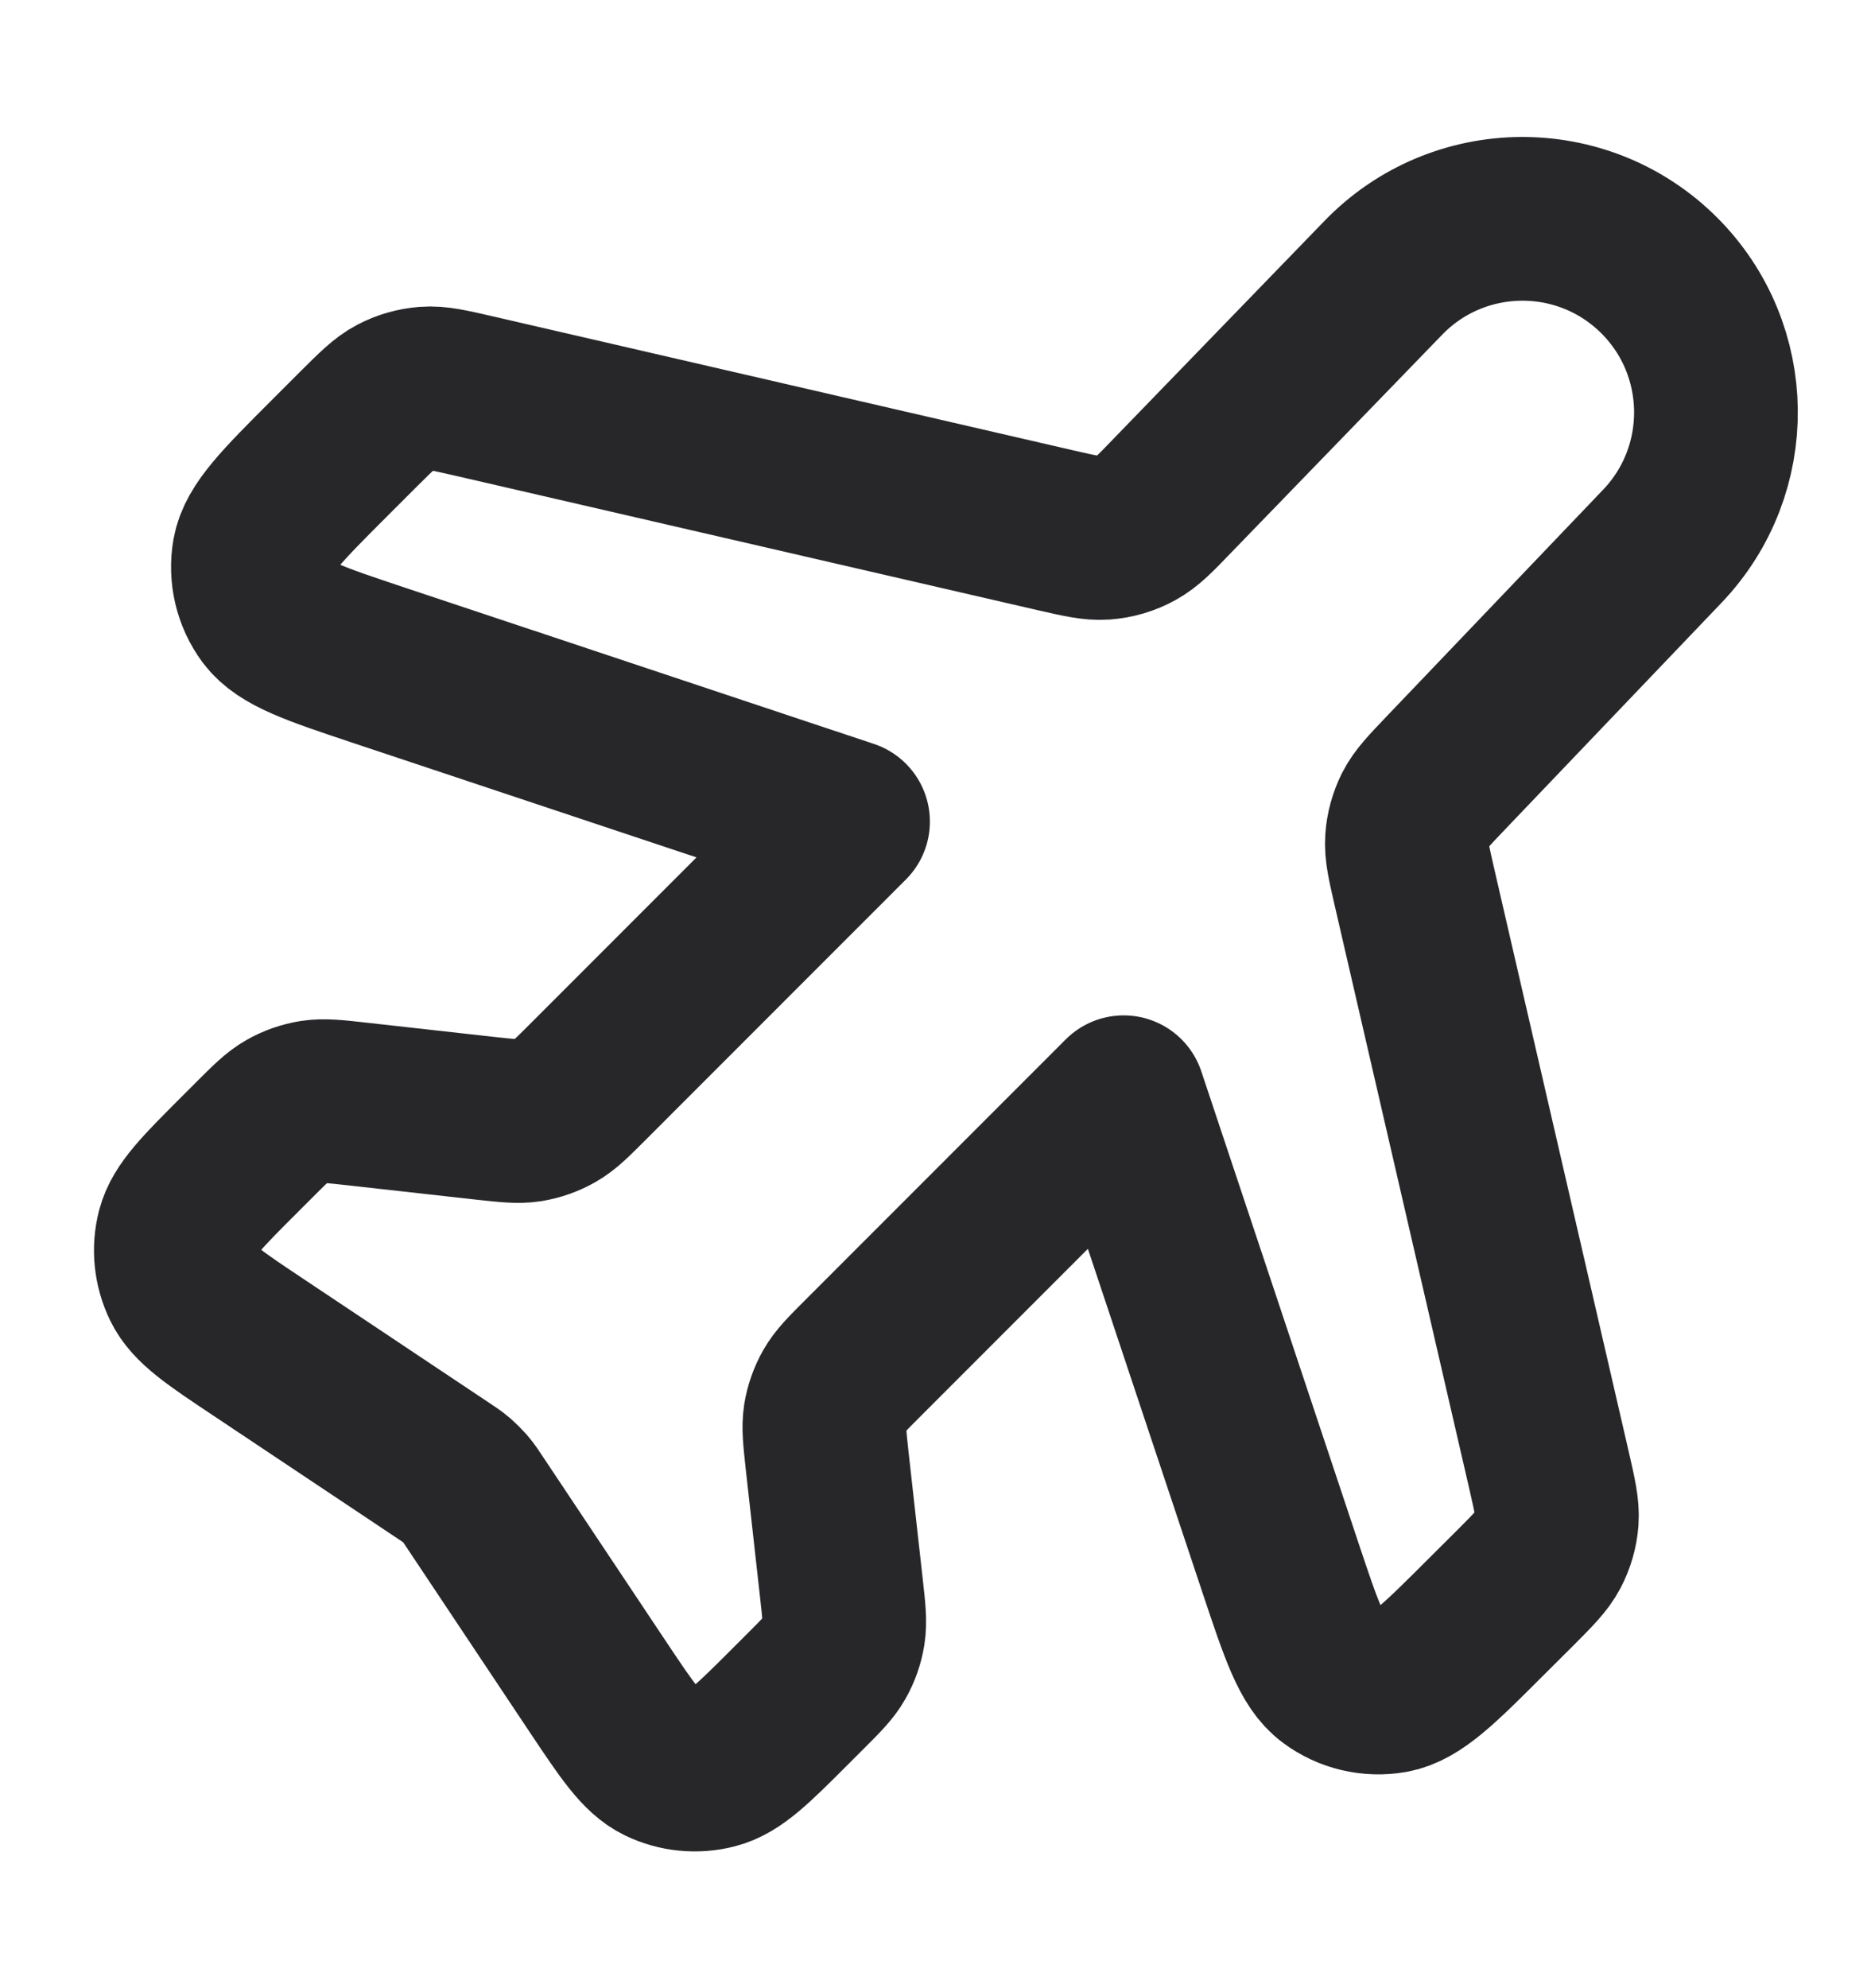 <svg width="16" height="17" viewBox="0 0 16 17" fill="none" xmlns="http://www.w3.org/2000/svg">
<path d="M11.83 2.375C12.473 1.711 13.536 1.702 14.19 2.356C14.825 2.992 14.837 4.019 14.216 4.67L12.364 6.609C12.219 6.761 12.146 6.837 12.101 6.926C12.062 7.005 12.038 7.091 12.032 7.179C12.025 7.279 12.049 7.381 12.096 7.586L13.248 12.578C13.296 12.788 13.32 12.893 13.313 12.995C13.306 13.085 13.281 13.172 13.239 13.252C13.191 13.343 13.115 13.419 12.963 13.572L12.715 13.819C12.311 14.223 12.109 14.425 11.902 14.462C11.722 14.493 11.536 14.45 11.389 14.34C11.22 14.215 11.13 13.944 10.949 13.402L9.609 9.382L7.379 11.613C7.246 11.746 7.18 11.812 7.135 11.891C7.096 11.96 7.069 12.036 7.056 12.115C7.042 12.204 7.053 12.298 7.073 12.485L7.196 13.587C7.217 13.774 7.227 13.868 7.213 13.957C7.2 14.036 7.174 14.111 7.134 14.181C7.09 14.259 7.023 14.326 6.89 14.459L6.758 14.591C6.443 14.906 6.285 15.064 6.11 15.109C5.956 15.149 5.793 15.133 5.65 15.064C5.488 14.985 5.364 14.799 5.116 14.428L4.071 12.86C4.027 12.793 4.005 12.76 3.979 12.73C3.956 12.704 3.931 12.679 3.905 12.656C3.875 12.63 3.841 12.608 3.775 12.564L2.207 11.518C1.836 11.271 1.65 11.147 1.571 10.984C1.502 10.841 1.485 10.679 1.525 10.525C1.571 10.35 1.729 10.192 2.044 9.877L2.176 9.745C2.309 9.612 2.376 9.545 2.454 9.501C2.523 9.461 2.599 9.435 2.678 9.422C2.767 9.408 2.861 9.418 3.048 9.439L4.15 9.562C4.337 9.582 4.431 9.593 4.52 9.579C4.599 9.566 4.675 9.539 4.744 9.5C4.823 9.455 4.889 9.389 5.022 9.256L7.252 7.025L3.233 5.686C2.691 5.505 2.42 5.414 2.294 5.246C2.185 5.099 2.141 4.913 2.173 4.732C2.21 4.526 2.412 4.323 2.816 3.919L3.063 3.672C3.216 3.52 3.292 3.443 3.382 3.396C3.462 3.354 3.55 3.329 3.64 3.322C3.742 3.314 3.847 3.339 4.057 3.387L9.03 4.535C9.237 4.582 9.34 4.606 9.44 4.599C9.536 4.592 9.63 4.565 9.714 4.518C9.802 4.47 9.876 4.394 10.023 4.241L11.83 2.375Z" stroke="#27272A" stroke-width="1.4" stroke-linecap="round" stroke-linejoin="round"/>
</svg>

